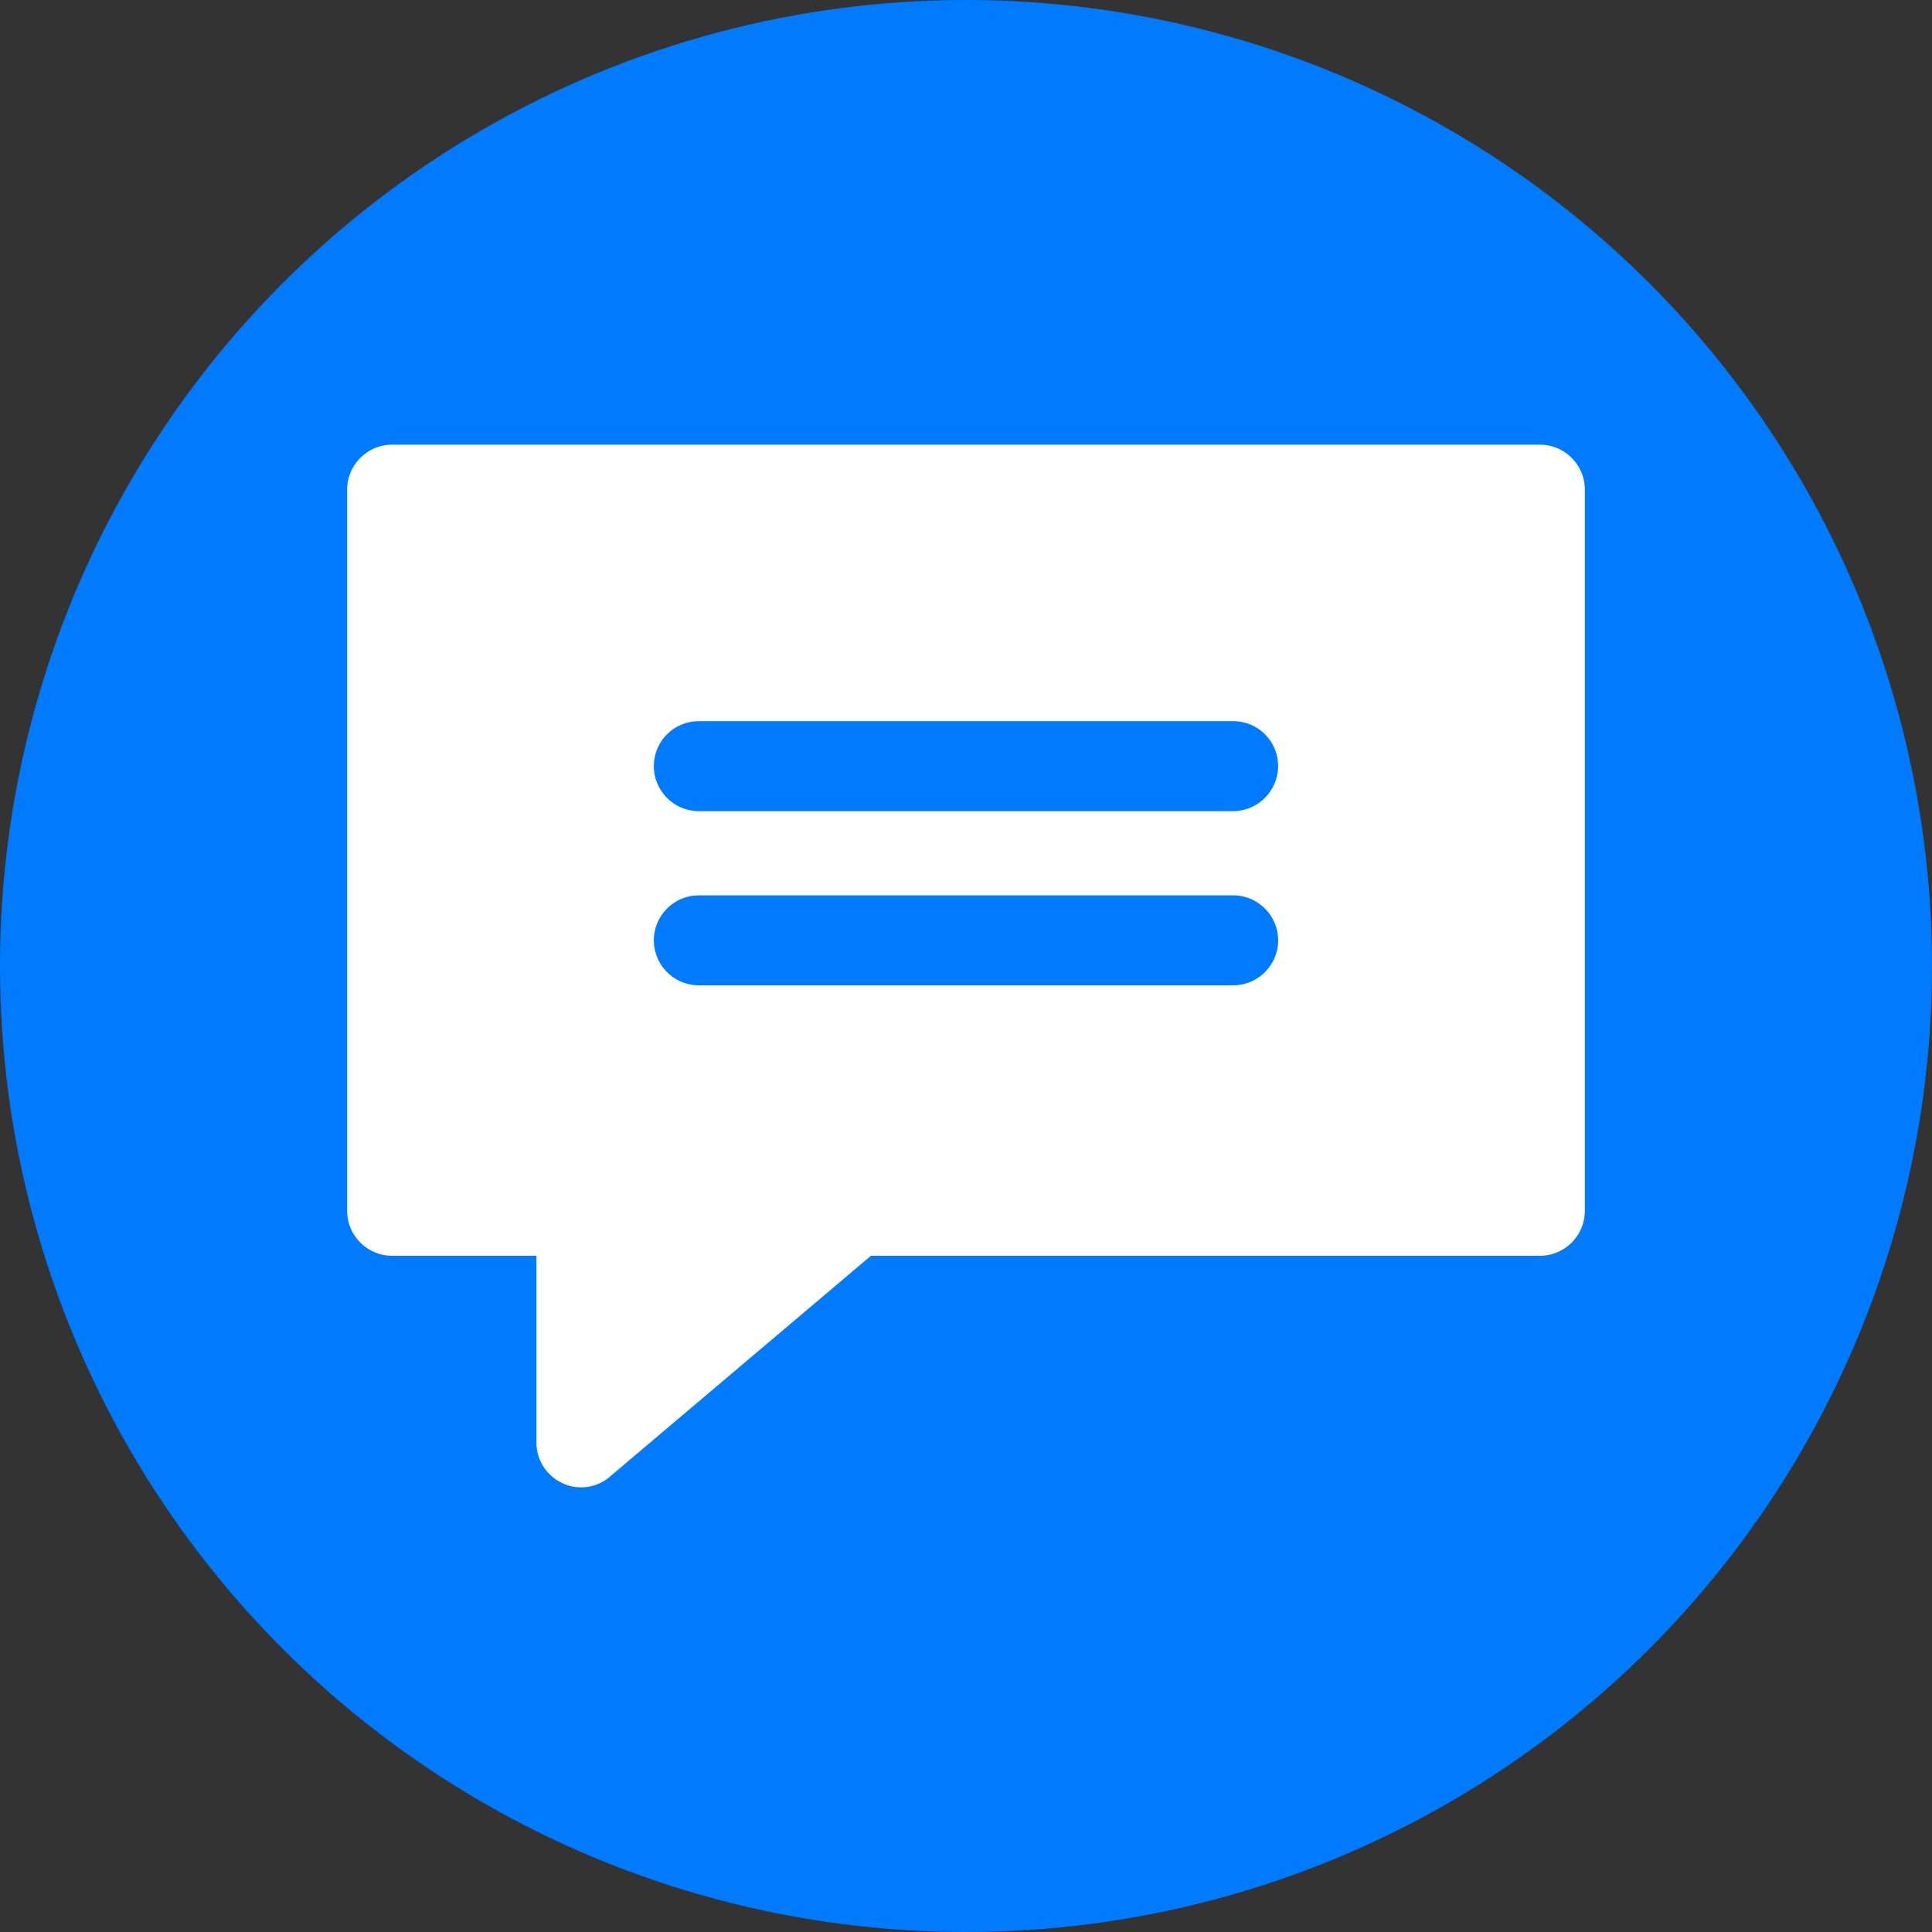 <?xml version="1.0" encoding="UTF-8"?> <svg xmlns="http://www.w3.org/2000/svg" xml:space="preserve" viewBox="0 0 64 64" id="Bubble"><rect x="0" y="0" width="64" height="64" fill="#333333" stroke="none"/> <circle cx="32" cy="32" r="32" fill="#007aff" class="color334a5c svgShape"></circle> <path fill="#ffffff" d="M51.01 14.73H12.99c-.82 0-1.49.67-1.49 1.49v23.89c0 .82.67 1.49 1.49 1.49h4.78v6.19c0 .58.34 1.1.86 1.34.2.1.41.14.62.14.34 0 .69-.12.96-.36l8.64-7.31h22.16c.82 0 1.49-.67 1.49-1.49V16.22c0-.82-.67-1.49-1.49-1.49zM21.66 31.15c0-.82.67-1.49 1.49-1.49h17.7c.82 0 1.49.67 1.49 1.49s-.67 1.49-1.49 1.49h-17.7c-.82 0-1.49-.67-1.49-1.49zm19.19-4.28h-17.7c-.82 0-1.49-.67-1.49-1.49 0-.83.67-1.49 1.49-1.49h17.7c.82 0 1.49.66 1.49 1.49a1.5 1.5 0 0 1-1.49 1.49z" class="colorffffff svgShape"></path> </svg> 